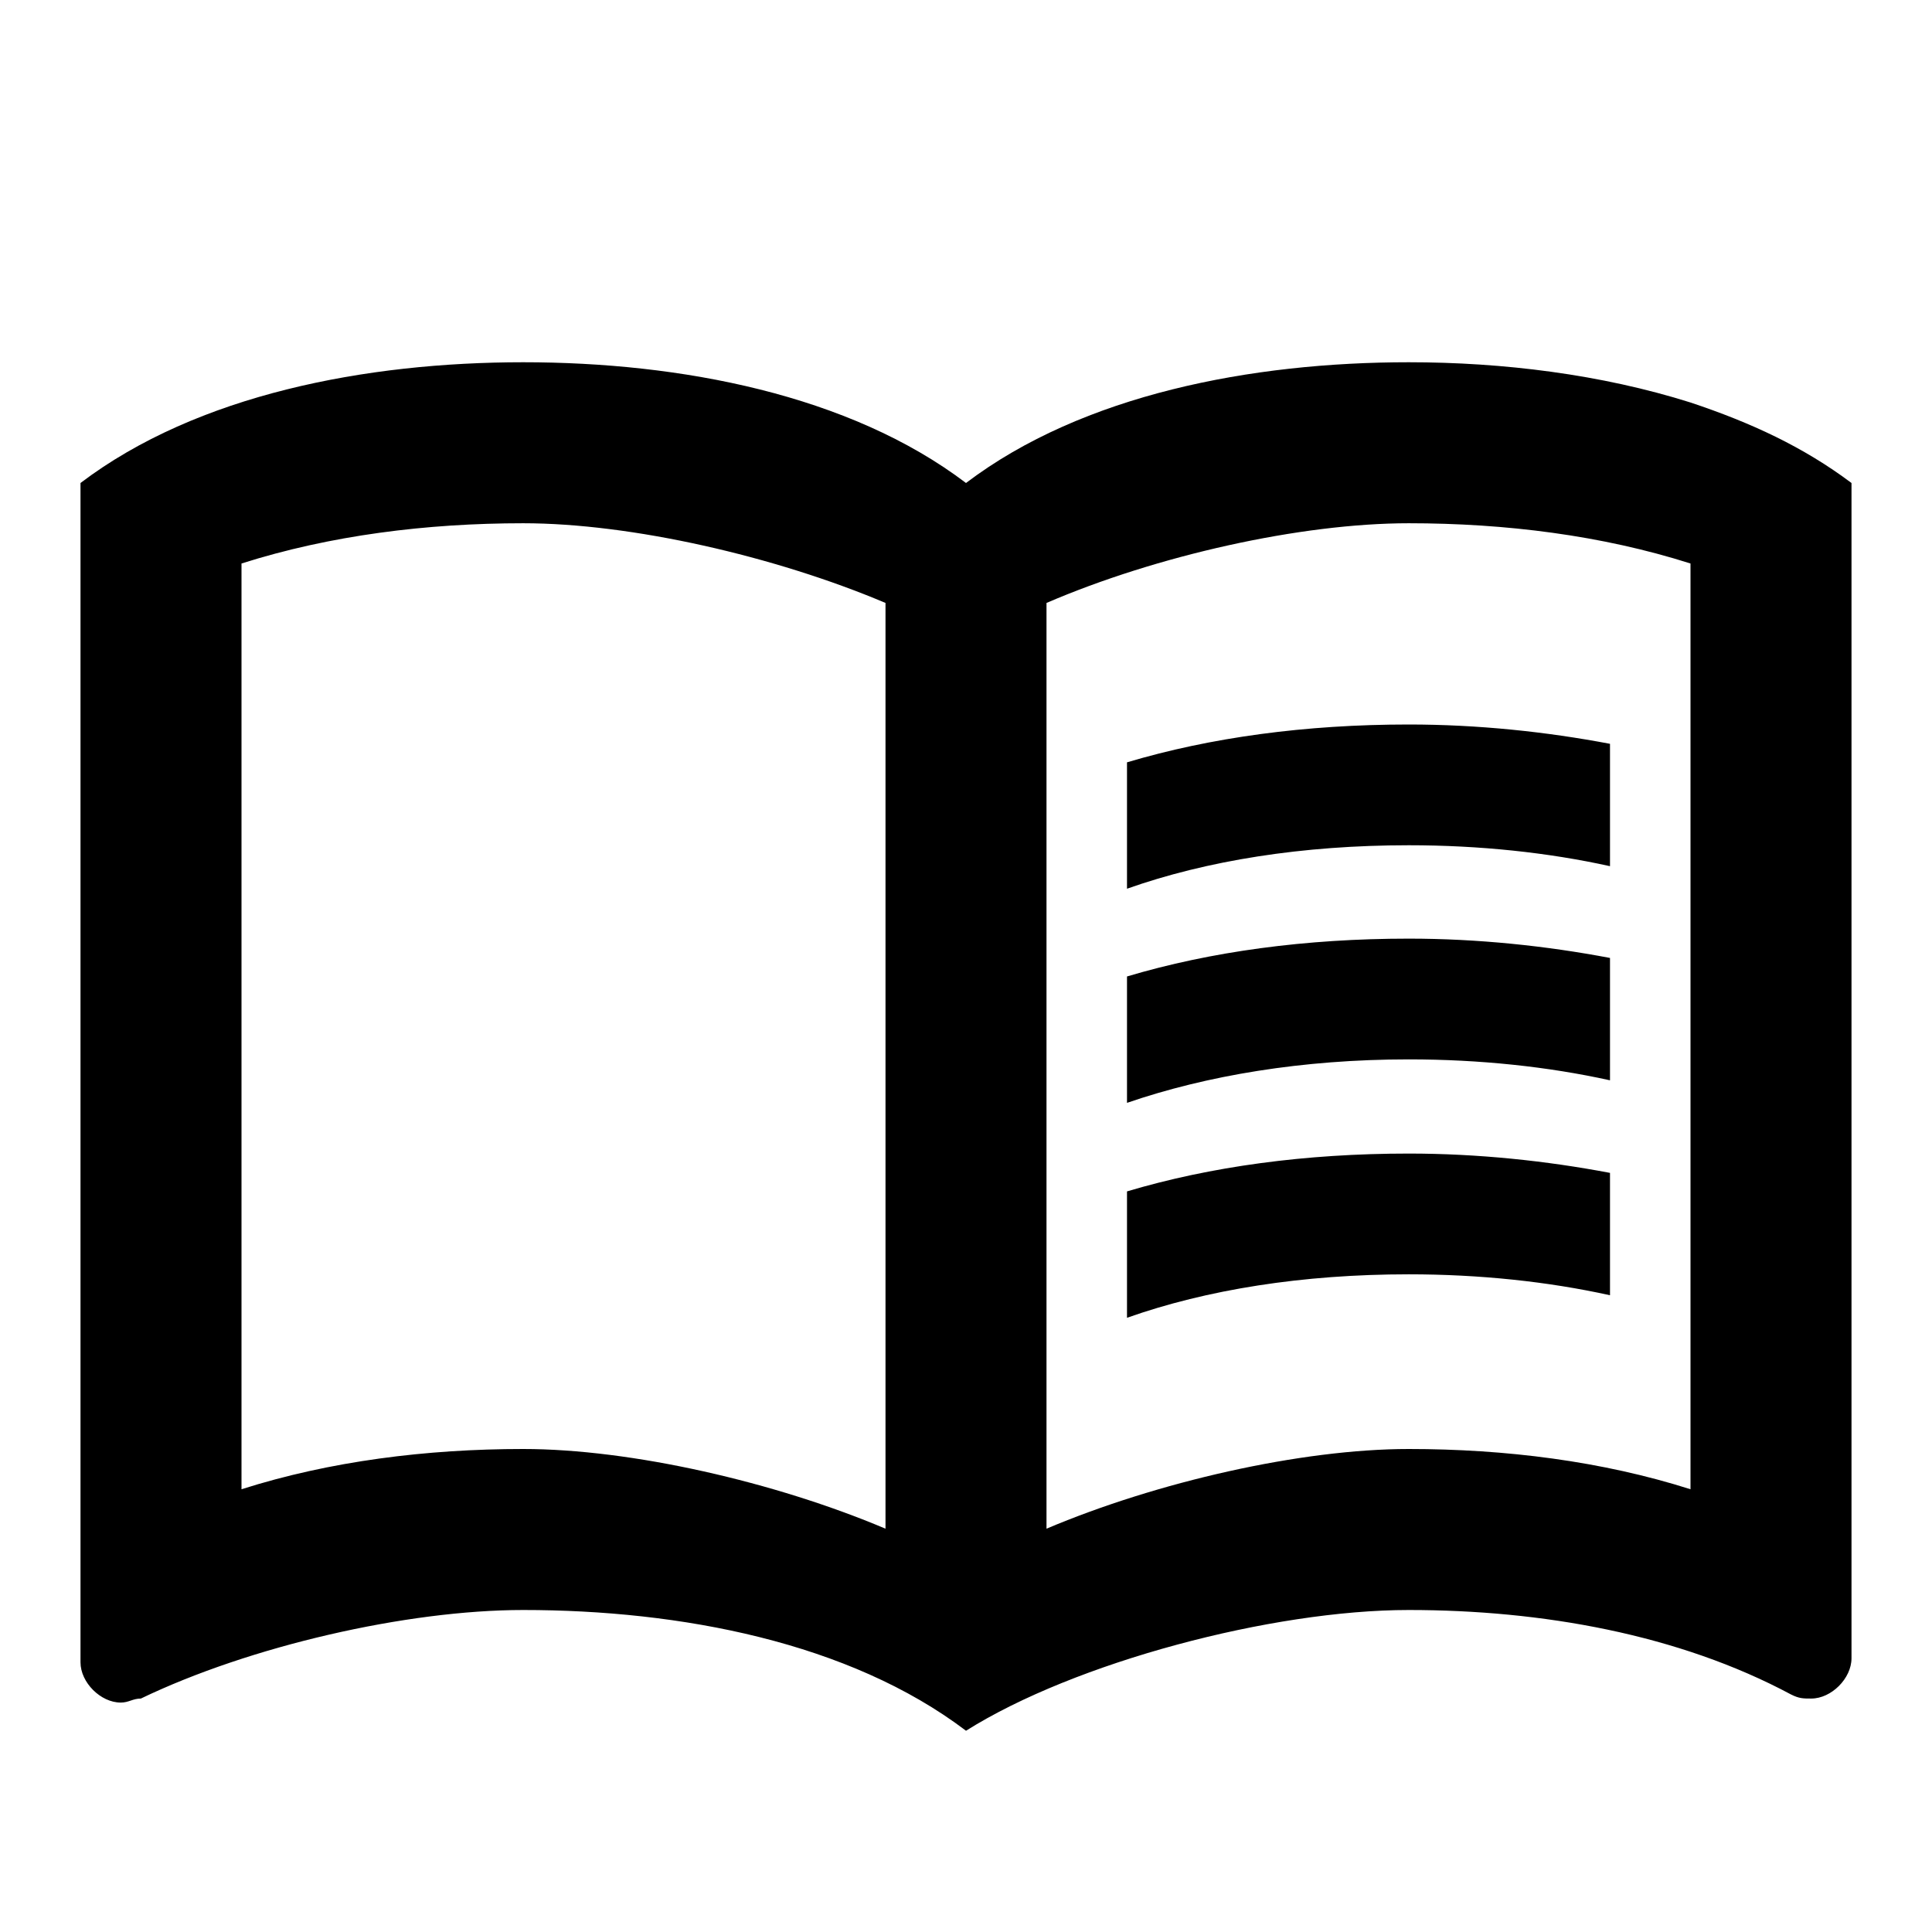 <svg width="96" height="96" viewBox="0 0 96 96" fill="none" xmlns="http://www.w3.org/2000/svg">
<g clip-path="url(#clip0_2697_76541)">
<path d="M84 20C79.56 18.6 74.68 18 70 18C62.2 18 53.8 19.6 48 24C42.2 19.6 33.8 18 26 18C18.2 18 9.8 19.6 4 24V82.6C4 83.6 5 84.6 6 84.6C6.4 84.6 6.6 84.4 7 84.4C12.4 81.8 20.2 80 26 80C33.8 80 42.2 81.6 48 86C53.4 82.6 63.2 80 70 80C76.6 80 83.4 81.2 89 84.2C89.4 84.4 89.6 84.4 90 84.4C91 84.4 92 83.4 92 82.4V24C89.6 22.2 87 21 84 20ZM12 74V28C16.4 26.6 21.2 26 26 26C31.36 26 38.52 27.64 44 29.96V75.96C38.52 73.64 31.36 72 26 72C21.2 72 16.4 72.6 12 74ZM84 74C79.6 72.6 74.8 72 70 72C64.64 72 57.48 73.64 52 75.96V29.96C57.48 27.6 64.64 26 70 26C74.8 26 79.6 26.6 84 28V74Z" fill="black"/>
<path d="M70 42C73.52 42 76.92 42.36 80 43.04V36.96C76.84 36.36 73.44 36 70 36C64.88 36 60.16 36.64 56 37.88V44.16C59.96 42.76 64.72 42 70 42Z" fill="black"/>
<path d="M70 52.64C73.52 52.64 76.92 53 80 53.68V47.6C76.84 47 73.44 46.64 70 46.64C64.88 46.64 60.16 47.28 56 48.52V54.8C59.96 53.44 64.72 52.64 70 52.64Z" fill="black"/>
<path d="M70 63.32C73.52 63.32 76.92 63.68 80 64.36V58.28C76.84 57.68 73.44 57.32 70 57.32C64.88 57.32 60.16 57.96 56 59.2V65.48C59.96 64.08 64.72 63.32 70 63.32Z" fill="black"/>
</g>
<defs>
<clipPath id="clip0_2697_76541">
<rect width="96" height="96" fill="white"/>
</clipPath>
</defs>
</svg>
